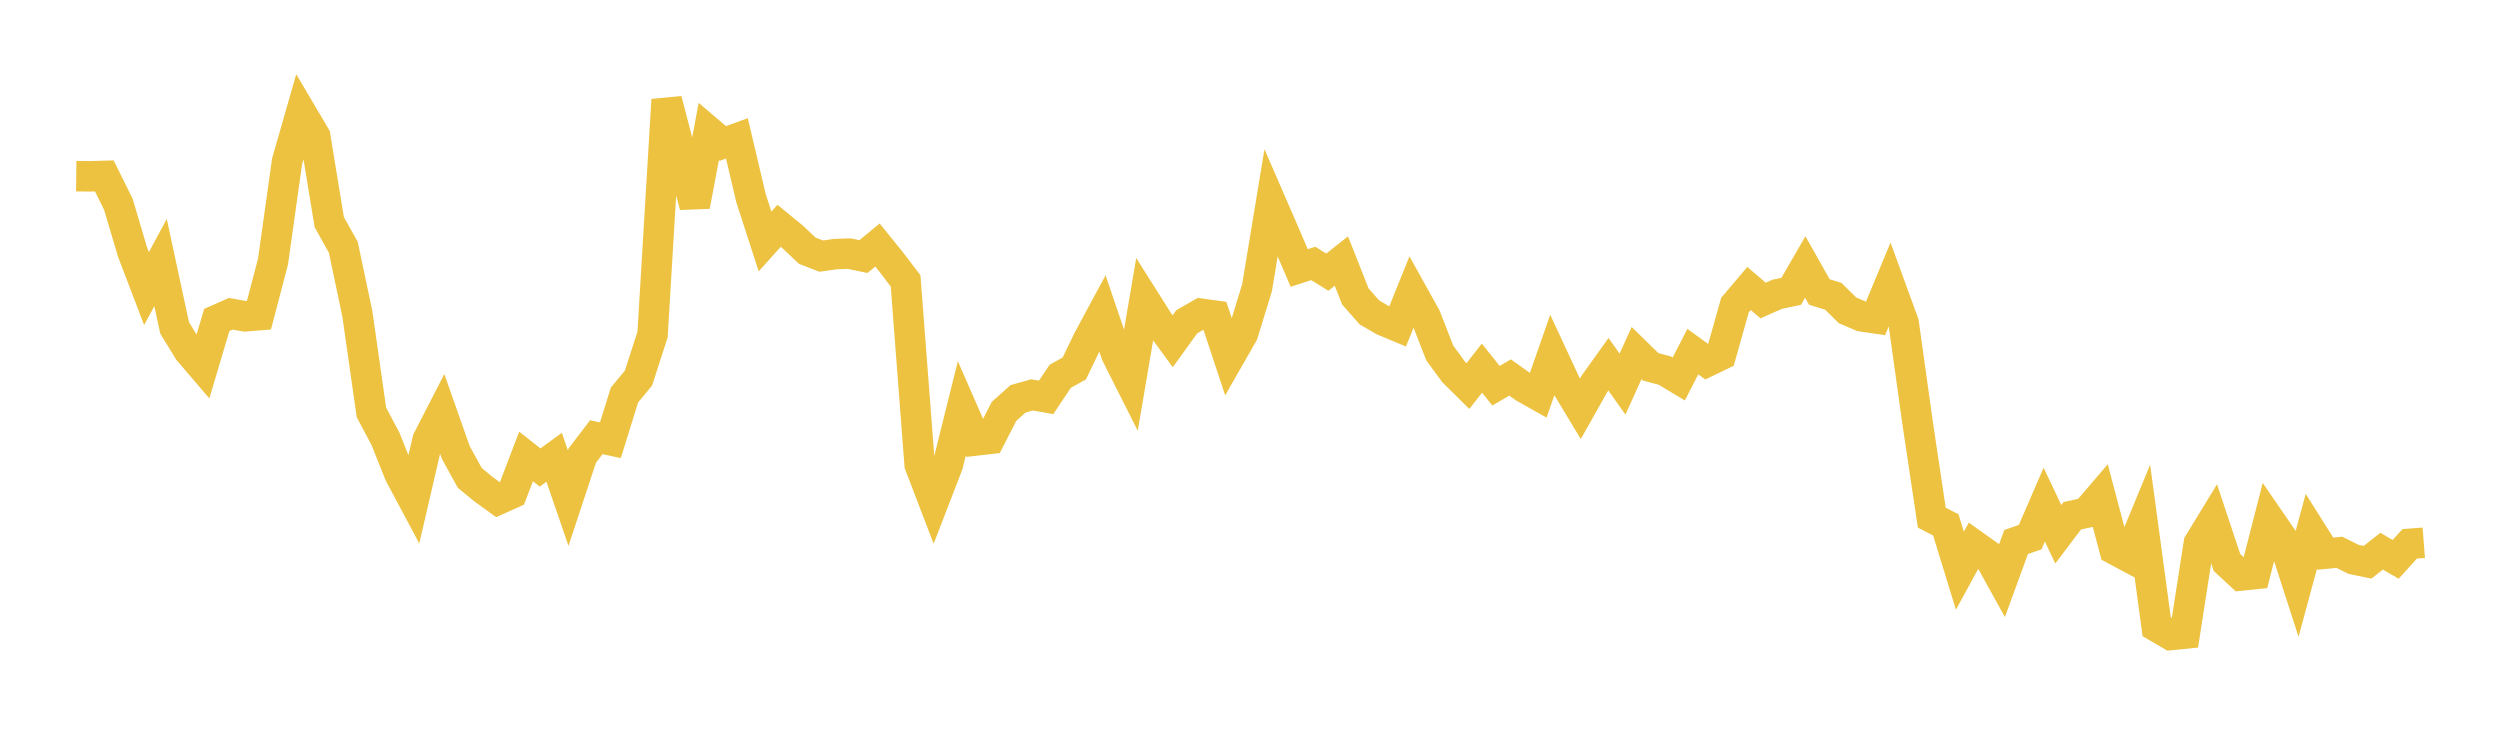 <svg width="164" height="48" xmlns="http://www.w3.org/2000/svg" xmlns:xlink="http://www.w3.org/1999/xlink"><path fill="none" stroke="rgb(237,194,64)" stroke-width="2" d="M5,11.556L5.922,11.567L6.844,11.54L7.766,13.403L8.689,16.52L9.611,18.932L10.533,17.223L11.455,21.511L12.377,23.012L13.299,24.089L14.222,20.988L15.144,20.583L16.066,20.75L16.988,20.676L17.91,17.155L18.832,10.591L19.754,7.378L20.677,8.942L21.599,14.574L22.521,16.22L23.443,20.59L24.365,27.052L25.287,28.787L26.21,31.102L27.132,32.83L28.054,28.854L28.976,27.06L29.898,29.678L30.82,31.355L31.743,32.111L32.665,32.776L33.587,32.363L34.509,29.943L35.431,30.669L36.353,29.997L37.275,32.679L38.198,29.885L39.12,28.679L40.042,28.88L40.964,25.916L41.886,24.799L42.808,21.943L43.731,6.549L44.653,10.079L45.575,13.517L46.497,8.627L47.419,9.413L48.341,9.077L49.263,12.989L50.186,15.841L51.108,14.813L52.03,15.568L52.952,16.443L53.874,16.8L54.796,16.669L55.719,16.639L56.641,16.831L57.563,16.073L58.485,17.216L59.407,18.425L60.329,30.477L61.251,32.886L62.174,30.497L63.096,26.786L64.018,28.895L64.94,28.789L65.862,26.988L66.784,26.162L67.707,25.905L68.629,26.067L69.551,24.684L70.473,24.171L71.395,22.26L72.317,20.551L73.24,23.262L74.162,25.091L75.084,19.666L76.006,21.126L76.928,22.388L77.85,21.108L78.772,20.579L79.695,20.706L80.617,23.493L81.539,21.883L82.461,18.878L83.383,13.296L84.305,15.418L85.228,17.58L86.15,17.281L87.072,17.854L87.994,17.124L88.916,19.456L89.838,20.498L90.76,21.034L91.683,21.419L92.605,19.133L93.527,20.791L94.449,23.155L95.371,24.416L96.293,25.328L97.216,24.151L98.138,25.302L99.06,24.763L99.982,25.419L100.904,25.939L101.826,23.302L102.749,25.288L103.671,26.818L104.593,25.183L105.515,23.895L106.437,25.197L107.359,23.162L108.281,24.063L109.204,24.309L110.126,24.863L111.048,23.067L111.97,23.734L112.892,23.289L113.814,20.015L114.737,18.925L115.659,19.714L116.581,19.305L117.503,19.111L118.425,17.516L119.347,19.152L120.269,19.44L121.192,20.355L122.114,20.75L123.036,20.885L123.958,18.664L124.88,21.191L125.802,27.789L126.725,33.957L127.647,34.434L128.569,37.437L129.491,35.752L130.413,36.409L131.335,38.077L132.257,35.556L133.18,35.236L134.102,33.103L135.024,35.048L135.946,33.831L136.868,33.633L137.79,32.554L138.713,36.041L139.635,36.536L140.557,34.302L141.479,41.117L142.401,41.656L143.323,41.564L144.246,35.638L145.168,34.127L146.09,36.897L147.012,37.752L147.934,37.657L148.856,34.061L149.778,35.404L150.701,38.261L151.623,34.859L152.545,36.321L153.467,36.231L154.389,36.692L155.311,36.884L156.234,36.158L157.156,36.694L158.078,35.675L159,35.604"></path></svg>